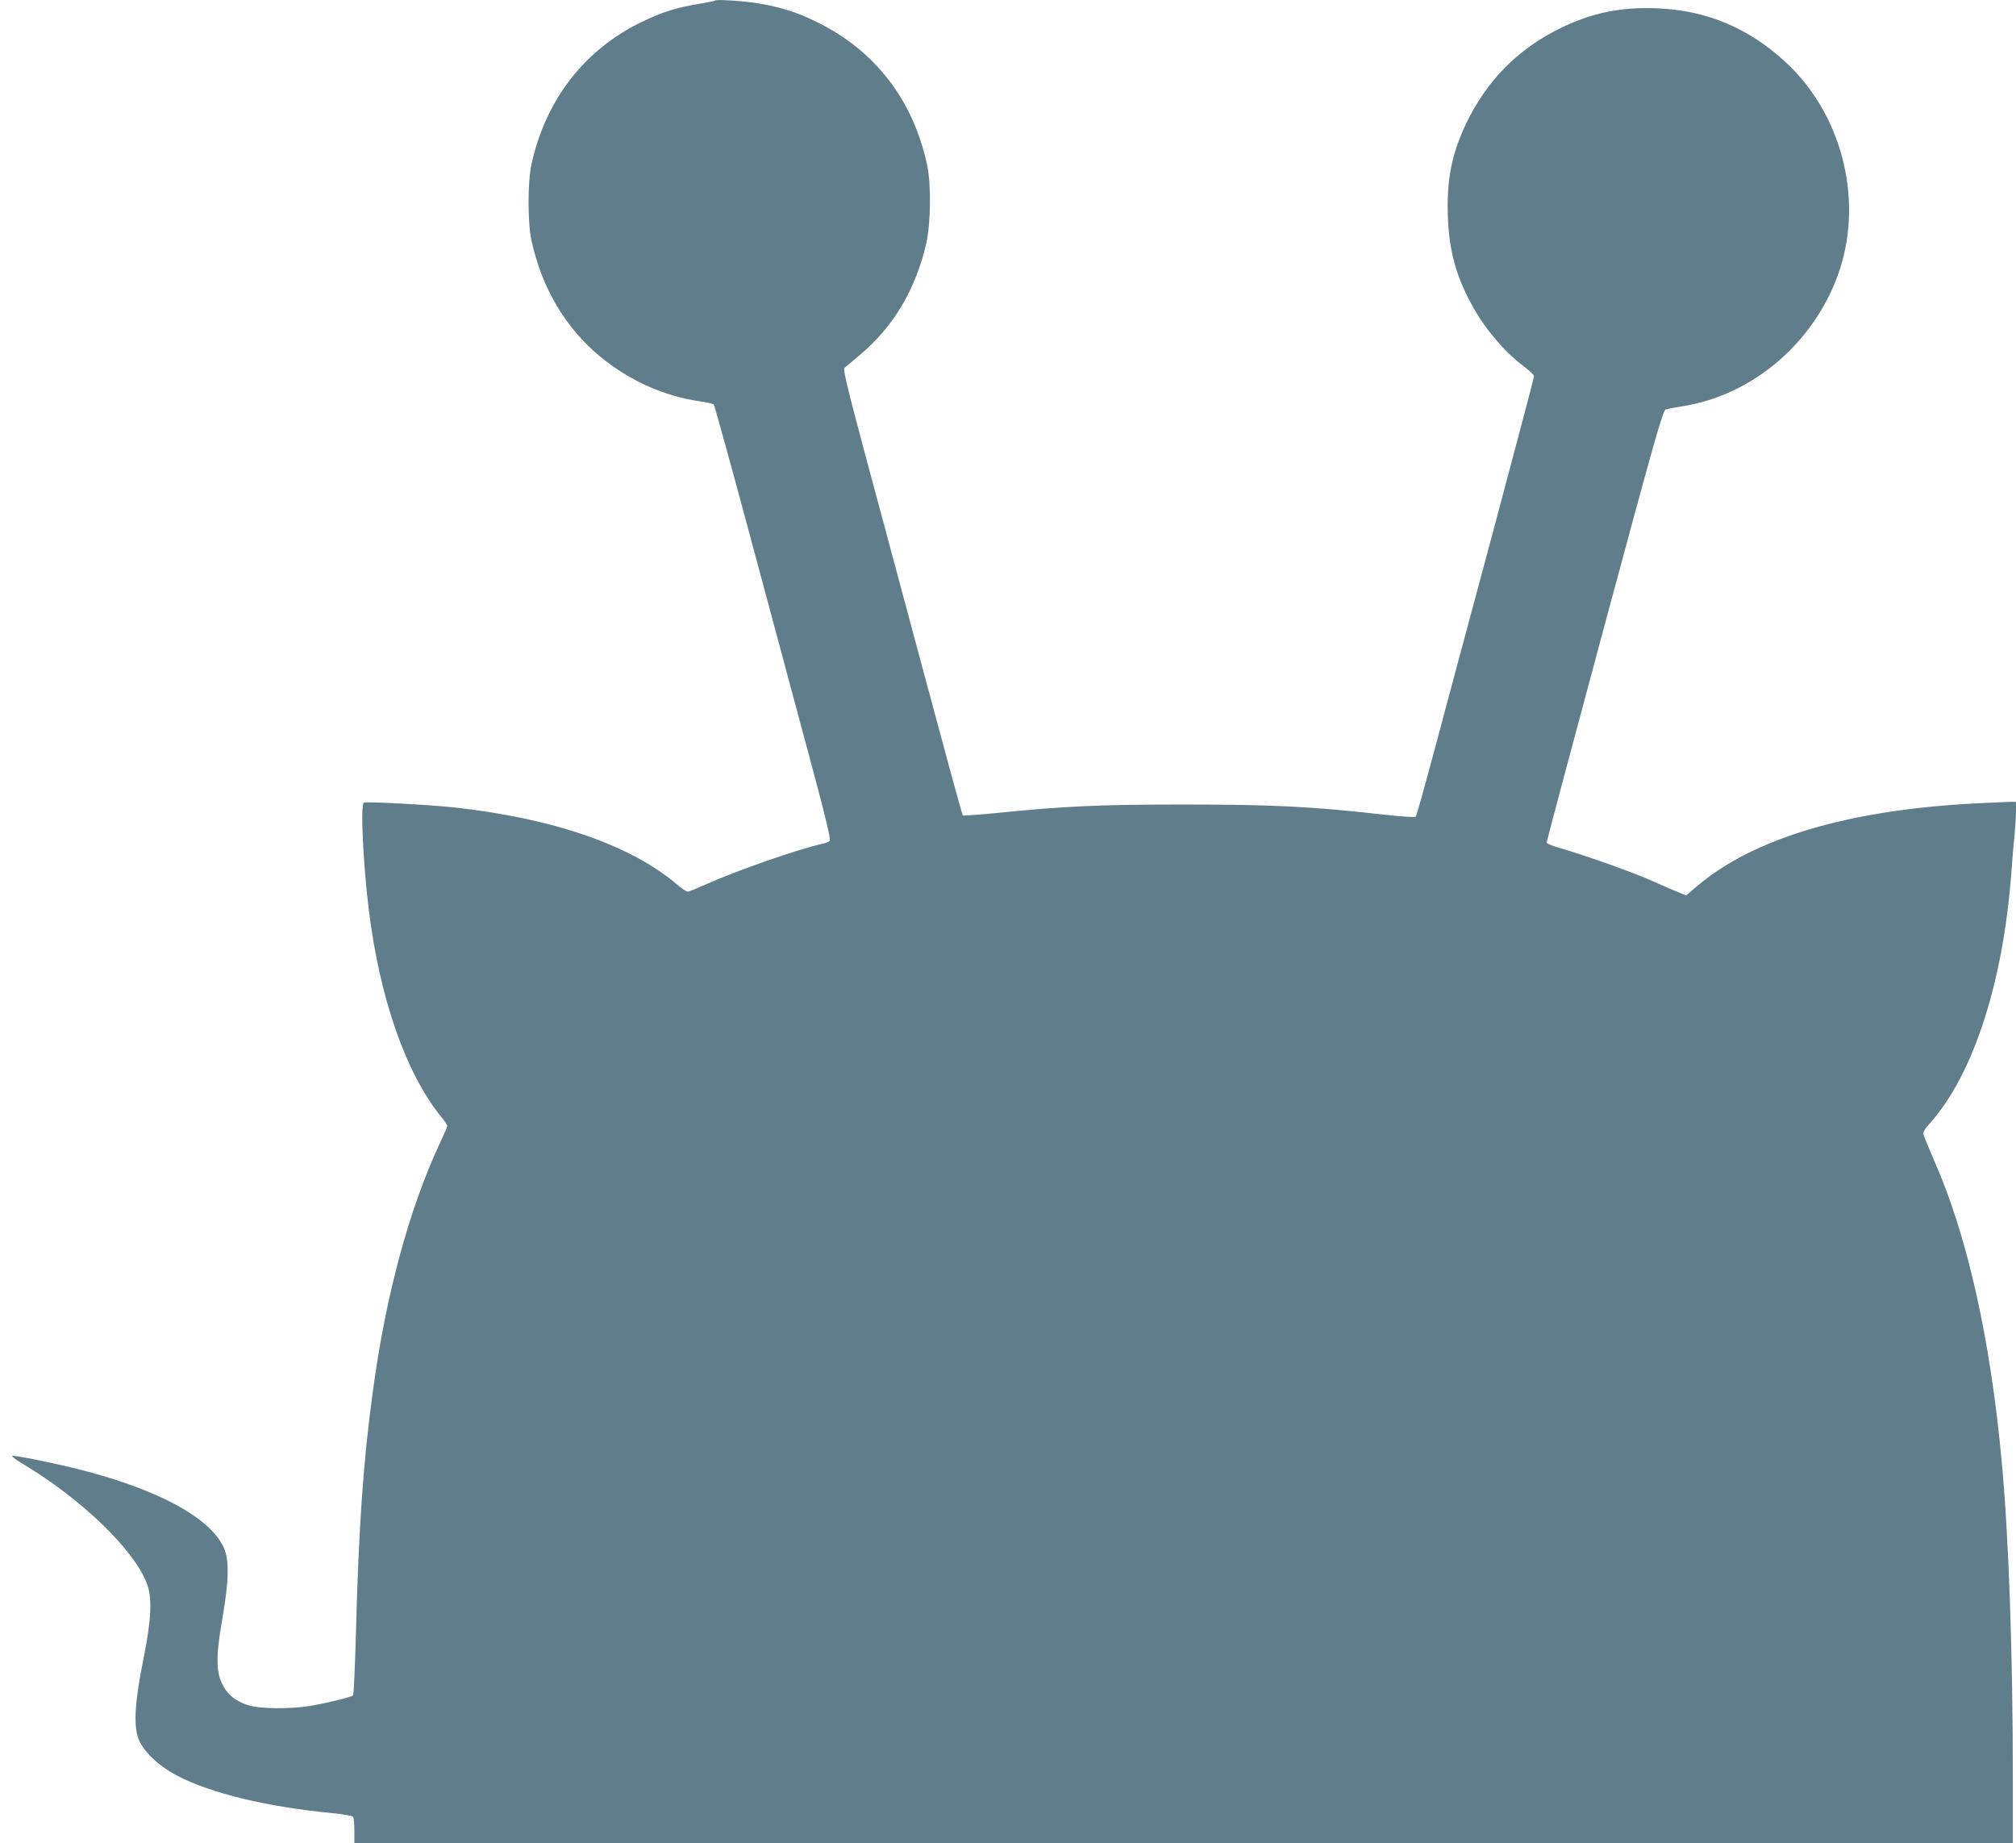 <?xml version="1.0" standalone="no"?>
<!DOCTYPE svg PUBLIC "-//W3C//DTD SVG 20010904//EN"
 "http://www.w3.org/TR/2001/REC-SVG-20010904/DTD/svg10.dtd">
<svg version="1.0" xmlns="http://www.w3.org/2000/svg"
 width="1280pt" height="1170pt" viewBox="0 0 1280 1170"
 preserveAspectRatio="xMidYMid meet">
<g transform="translate(0,1170) scale(0.1,-0.1)"
fill="#607d8b" stroke="none">
<path d="M4540 11696 c-3 -2 -48 -12 -100 -20 -145 -24 -234 -52 -365 -115
-365 -176 -612 -496 -701 -906 -24 -111 -24 -369 0 -480 66 -303 215 -555 437
-739 189 -155 409 -253 643 -285 38 -6 73 -14 78 -19 5 -5 126 -445 269 -978
143 -533 309 -1151 369 -1374 74 -276 105 -409 98 -417 -5 -6 -24 -15 -41 -18
-153 -33 -542 -168 -750 -261 -53 -24 -103 -44 -111 -44 -8 0 -38 20 -67 45
-293 250 -788 421 -1419 490 -162 17 -557 38 -570 30 -22 -14 -5 -381 31 -675
70 -571 237 -1047 465 -1326 19 -23 34 -46 34 -51 0 -6 -22 -57 -49 -114 -195
-418 -343 -966 -425 -1581 -60 -442 -89 -860 -106 -1523 -6 -214 -14 -393 -18
-397 -10 -10 -144 -44 -256 -64 -136 -25 -344 -23 -418 4 -78 28 -119 62 -153
124 -44 81 -45 185 -4 418 43 247 46 381 8 460 -90 190 -424 369 -927 495
-165 41 -398 88 -414 83 -6 -2 20 -22 58 -45 375 -223 710 -544 795 -761 37
-94 31 -228 -21 -487 -52 -258 -62 -403 -35 -491 26 -83 125 -181 252 -247
213 -111 573 -198 988 -237 68 -7 123 -17 127 -23 4 -7 8 -47 8 -89 l0 -78
5265 0 5265 0 0 398 c0 810 -26 1549 -71 2027 -72 780 -220 1438 -430 1911
-33 77 -63 149 -66 161 -4 17 6 35 39 71 275 307 465 888 518 1587 6 83 15
194 21 248 5 54 9 122 9 152 l0 55 -32 0 c-18 0 -121 -5 -228 -10 -807 -42
-1406 -221 -1765 -525 l-69 -59 -40 16 c-23 9 -103 43 -178 77 -128 57 -428
163 -595 211 -40 11 -73 26 -73 32 0 7 165 626 367 1376 315 1170 371 1366
388 1372 11 4 56 13 100 20 461 69 864 421 1010 881 142 451 4 976 -342 1299
-235 220 -504 334 -819 347 -233 10 -417 -28 -619 -127 -266 -130 -466 -332
-596 -604 -93 -196 -125 -360 -116 -596 8 -210 51 -369 148 -548 81 -152 208
-303 333 -397 36 -27 66 -56 66 -63 0 -8 -117 -451 -260 -986 -144 -534 -311
-1158 -372 -1386 -61 -228 -114 -419 -119 -424 -4 -5 -87 0 -196 12 -463 53
-720 65 -1288 65 -523 0 -758 -11 -1178 -54 -115 -11 -211 -18 -214 -15 -4 3
-116 415 -250 914 -134 499 -304 1134 -379 1411 -108 406 -132 507 -122 516 7
6 49 41 93 78 215 178 359 419 426 712 29 130 32 376 5 500 -89 412 -331 725
-701 906 -126 61 -212 89 -360 116 -92 16 -276 29 -285 19z"/>
</g>
</svg>
